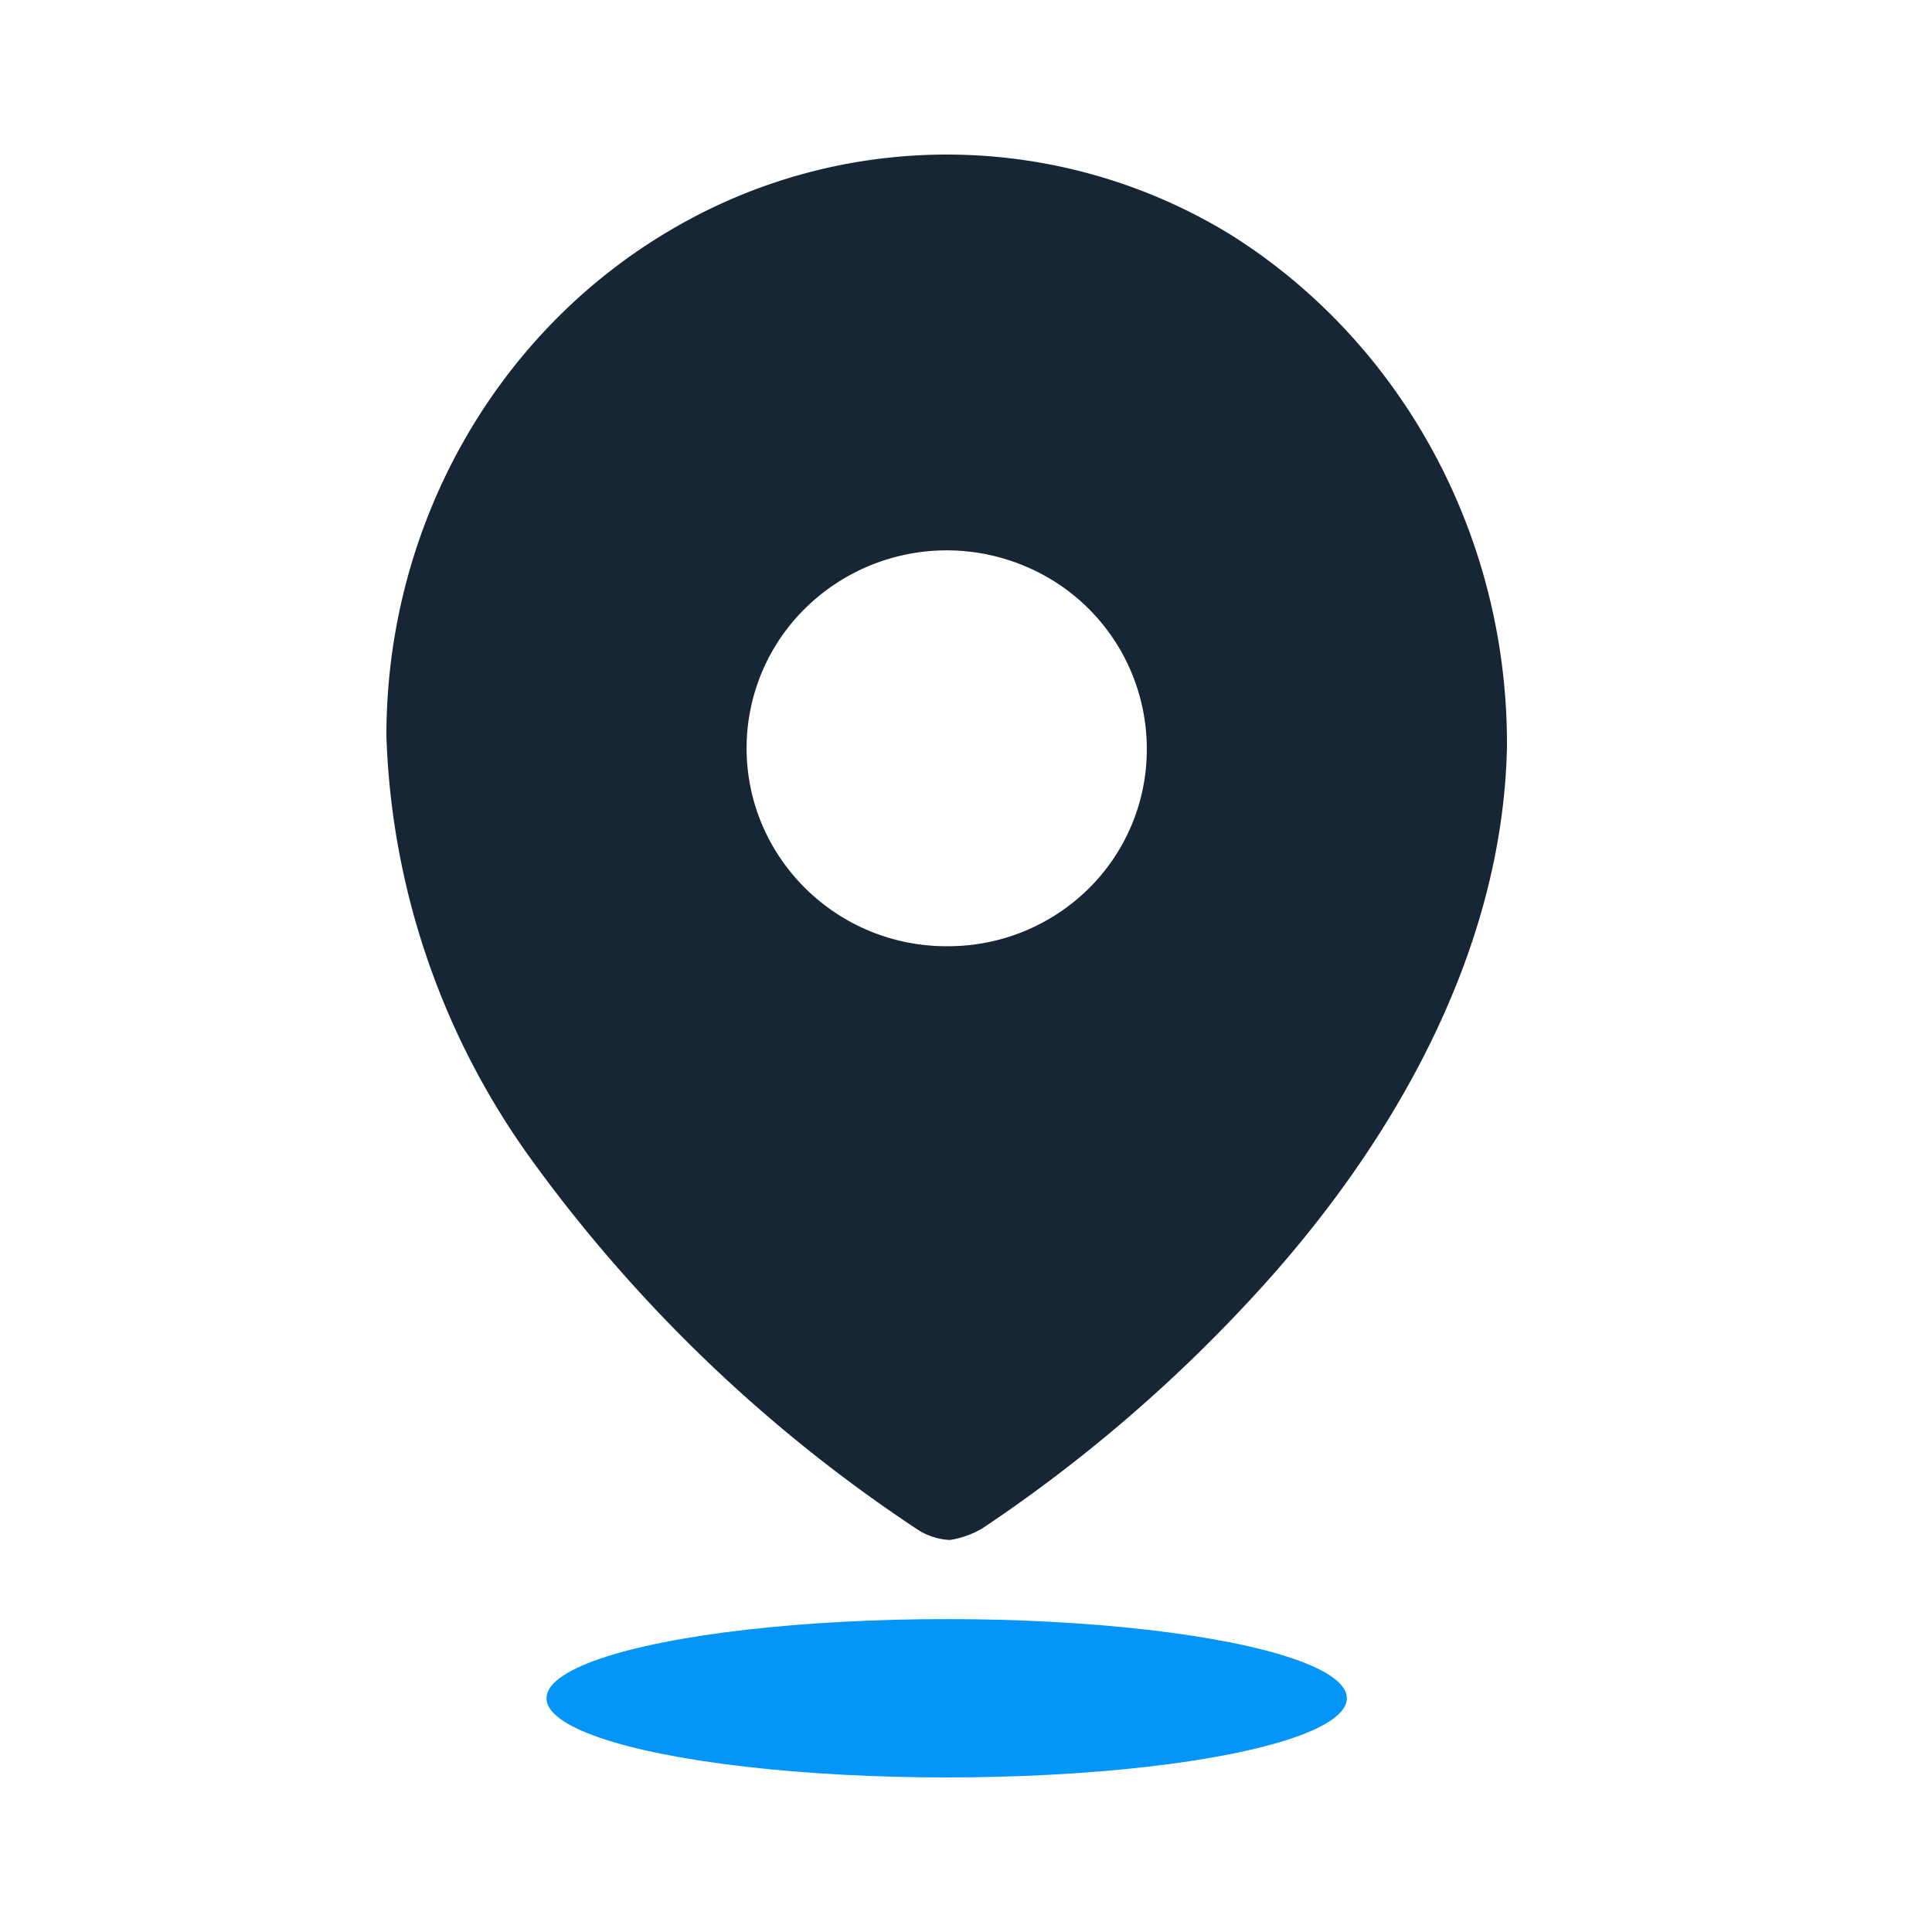 <svg width="50" height="50" viewBox="0 0 50 50" xmlns="http://www.w3.org/2000/svg">
    <g transform="translate(10 4)" fill="none" fill-rule="evenodd">
        <path d="M7.316 1.976a14.053 14.053 0 0 1 14.572.122c4.439 2.81 7.137 7.823 7.112 13.217-.104 5.358-2.997 10.394-6.613 14.288a38.97 38.97 0 0 1-6.957 5.947 2.402 2.402 0 0 1-.844.304 1.676 1.676 0 0 1-.81-.25 38.643 38.643 0 0 1-10.022-9.591A19.799 19.799 0 0 1 0 15.047C-.003 9.643 2.79 4.653 7.316 1.976zm2.398 15.346a5.18 5.18 0 0 0 4.786 3.166 5.171 5.171 0 0 0 3.666-1.483 5.058 5.058 0 0 0 1.513-3.621 5.121 5.121 0 0 0-3.185-4.745 5.22 5.22 0 0 0-5.65 1.099 5.081 5.081 0 0 0-1.13 5.584z" fill="#172635"/>
        <ellipse fill="#0495F8" fill-rule="nonzero" cx="14.5" cy="39.951" rx="10.357" ry="2.049"/>
    </g>
</svg>

